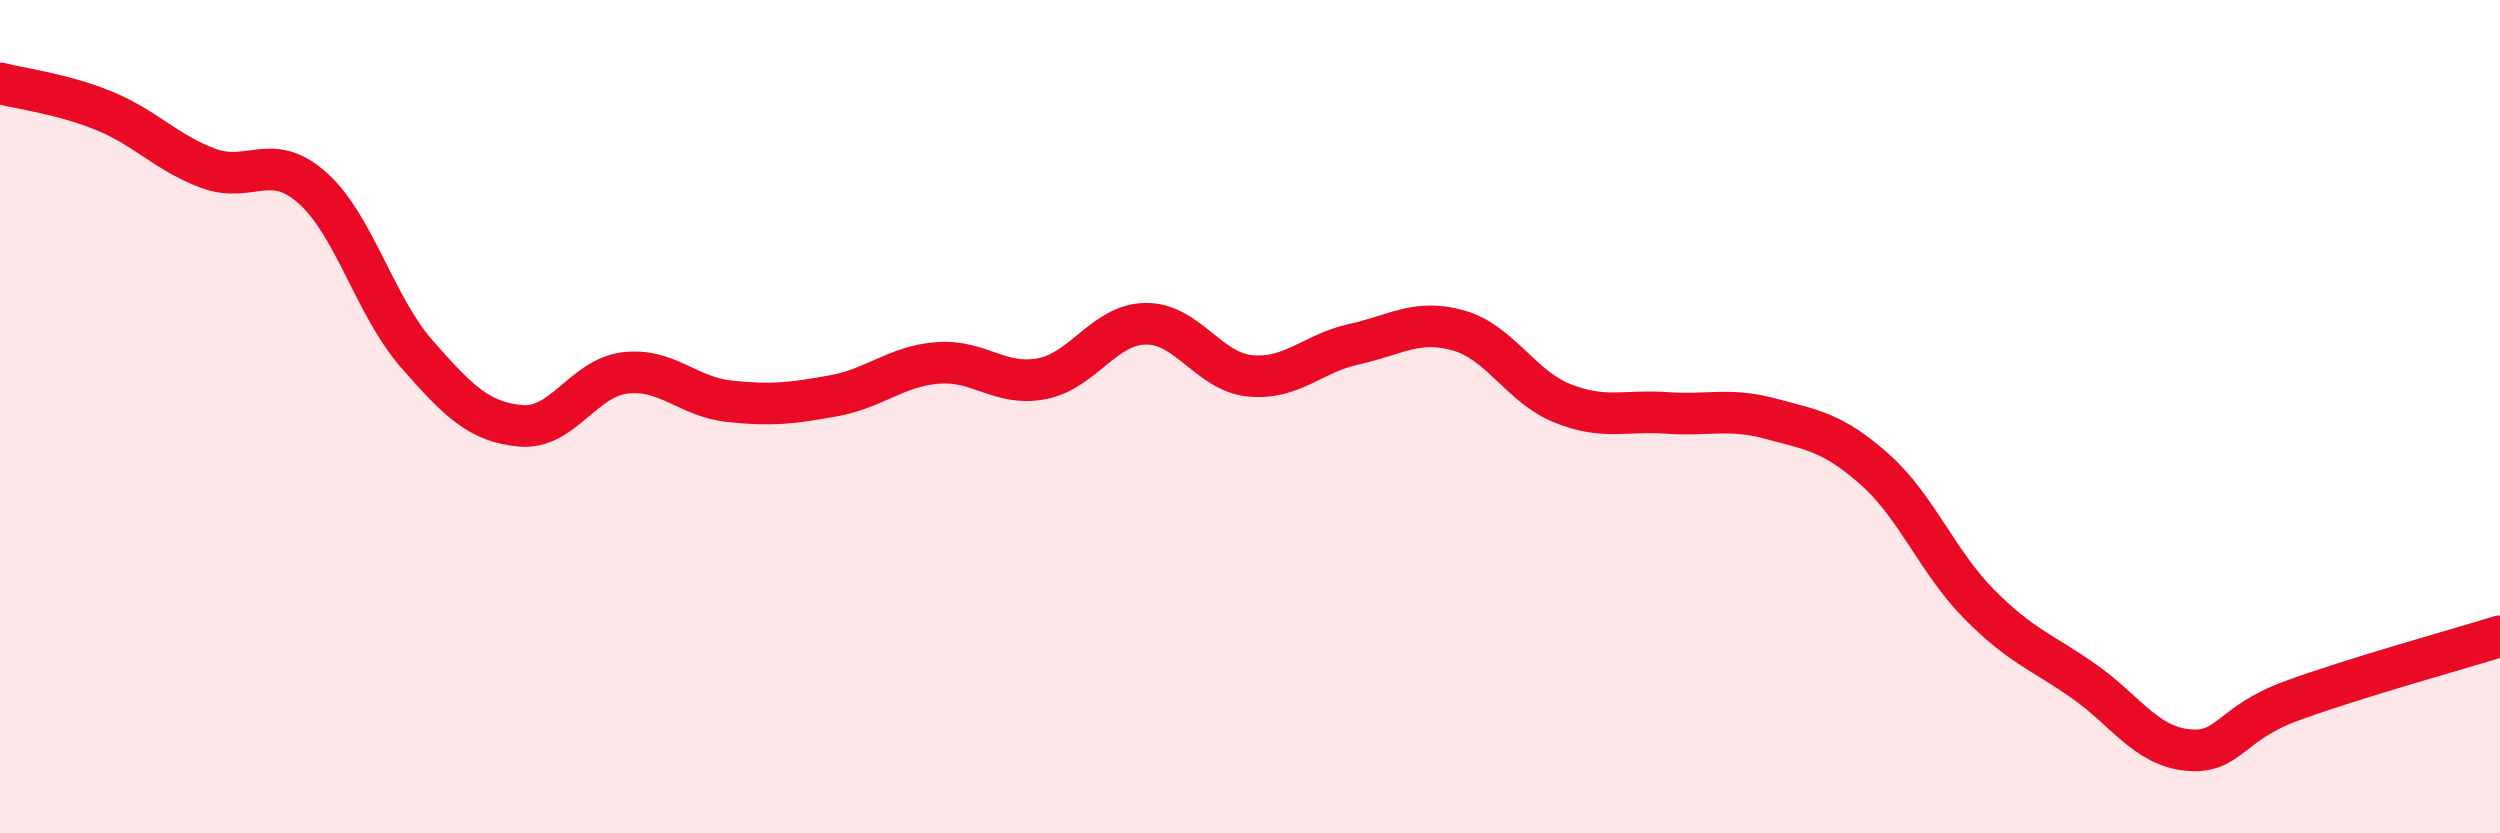 
    <svg width="60" height="20" viewBox="0 0 60 20" xmlns="http://www.w3.org/2000/svg">
      <path
        d="M 0,2 C 0.5,2.13 1.5,2.25 2.5,2.66 C 3.5,3.07 4,3.67 5,4.04 C 6,4.41 6.5,3.62 7.5,4.51 C 8.5,5.4 9,7.35 10,8.49 C 11,9.63 11.5,10.13 12.5,10.22 C 13.5,10.31 14,9.07 15,8.95 C 16,8.83 16.5,9.52 17.5,9.63 C 18.5,9.74 19,9.68 20,9.5 C 21,9.32 21.5,8.79 22.5,8.71 C 23.5,8.63 24,9.28 25,9.09 C 26,8.9 26.5,7.78 27.5,7.77 C 28.5,7.76 29,8.92 30,9.02 C 31,9.12 31.5,8.48 32.5,8.26 C 33.5,8.04 34,7.65 35,7.93 C 36,8.21 36.5,9.28 37.5,9.68 C 38.5,10.08 39,9.84 40,9.91 C 41,9.98 41.5,9.78 42.5,10.05 C 43.5,10.32 44,10.38 45,11.27 C 46,12.16 46.5,13.49 47.5,14.5 C 48.5,15.51 49,15.64 50,16.34 C 51,17.04 51.5,17.9 52.5,18 C 53.5,18.1 53.5,17.37 55,16.82 C 56.5,16.27 59,15.58 60,15.27L60 20L0 20Z"
        fill="#EB0A25"
        opacity="0.1"
        stroke-linecap="round"
        stroke-linejoin="round"
      />
      <path
        d="M 0,2 C 0.5,2.13 1.5,2.25 2.5,2.66 C 3.5,3.07 4,3.67 5,4.04 C 6,4.41 6.5,3.62 7.5,4.51 C 8.5,5.4 9,7.35 10,8.49 C 11,9.63 11.5,10.13 12.5,10.22 C 13.5,10.31 14,9.07 15,8.95 C 16,8.83 16.5,9.52 17.5,9.63 C 18.5,9.74 19,9.68 20,9.5 C 21,9.32 21.5,8.79 22.5,8.71 C 23.5,8.63 24,9.28 25,9.09 C 26,8.9 26.5,7.78 27.5,7.77 C 28.5,7.76 29,8.92 30,9.02 C 31,9.12 31.5,8.48 32.5,8.26 C 33.5,8.04 34,7.65 35,7.93 C 36,8.21 36.5,9.28 37.5,9.68 C 38.5,10.08 39,9.84 40,9.91 C 41,9.98 41.5,9.78 42.5,10.05 C 43.5,10.32 44,10.38 45,11.27 C 46,12.16 46.5,13.49 47.5,14.5 C 48.5,15.51 49,15.64 50,16.34 C 51,17.04 51.5,17.9 52.5,18 C 53.5,18.1 53.5,17.37 55,16.82 C 56.5,16.27 59,15.58 60,15.27"
        stroke="#EB0A25"
        stroke-width="1"
        fill="none"
        stroke-linecap="round"
        stroke-linejoin="round"
      />
    </svg>
  